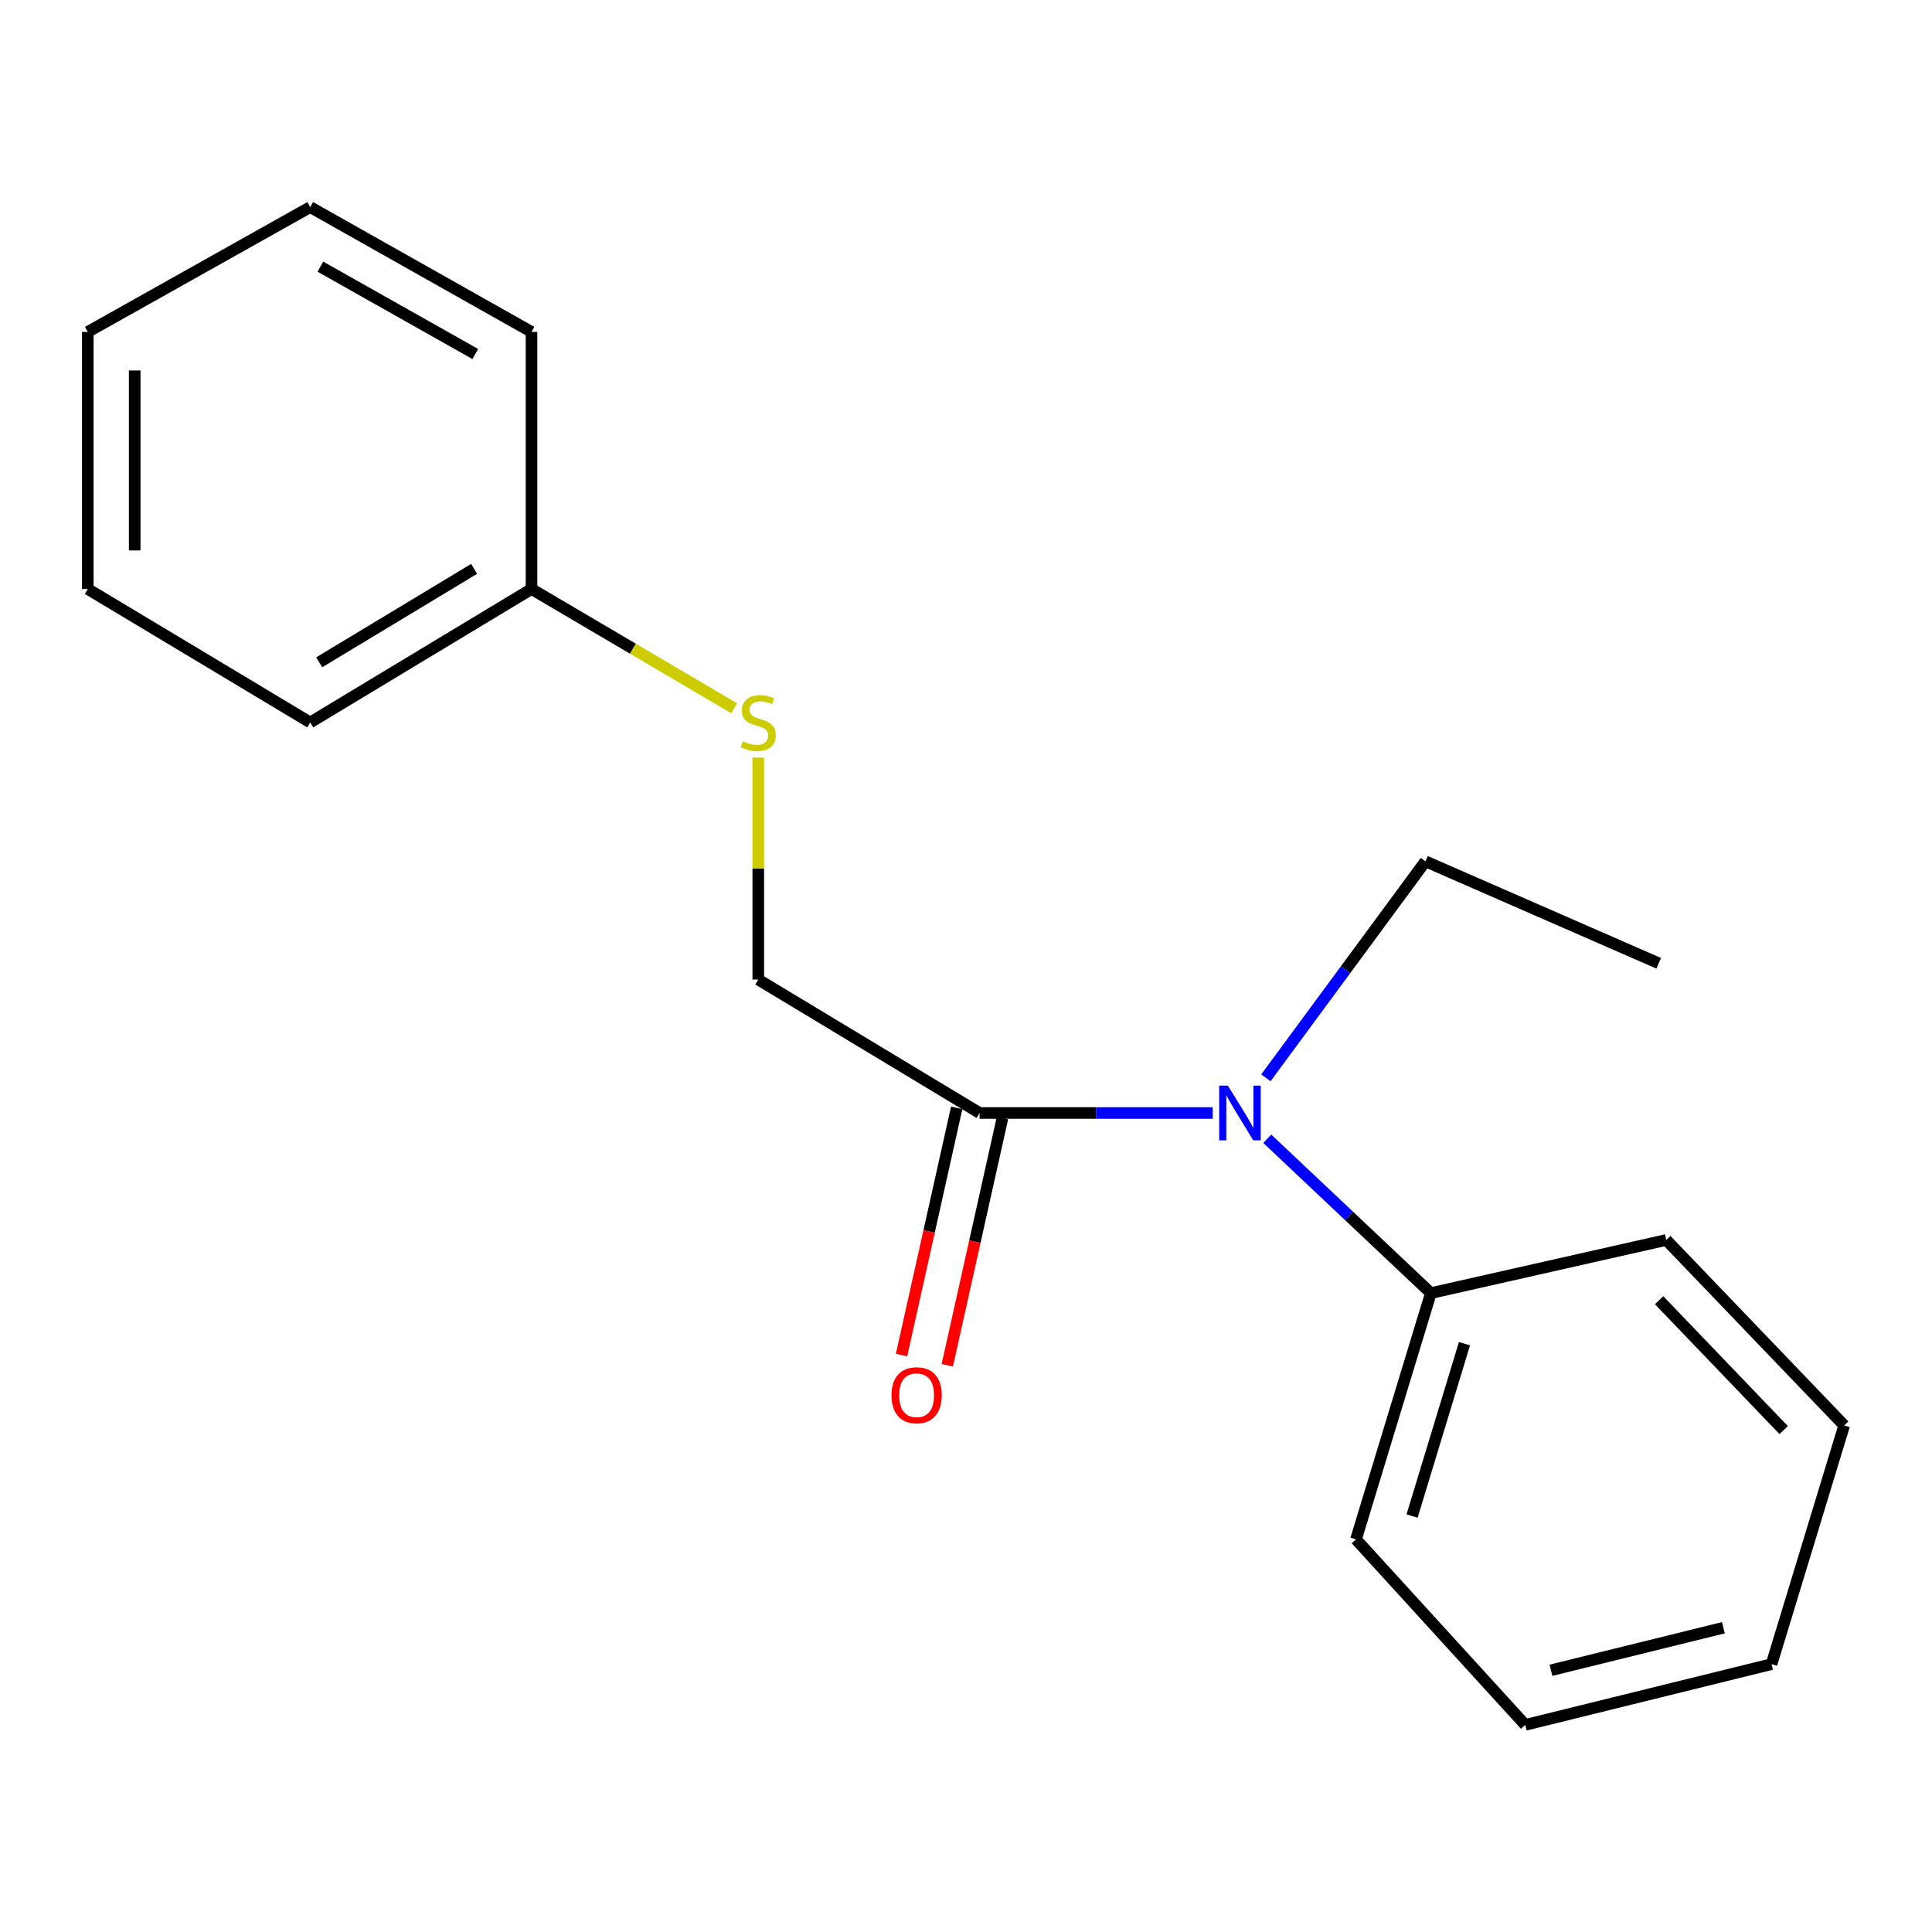 <?xml version='1.0' encoding='iso-8859-1'?>
<svg version='1.1' baseProfile='full'
              xmlns='http://www.w3.org/2000/svg'
                      xmlns:rdkit='http://www.rdkit.org/xml'
                      xmlns:xlink='http://www.w3.org/1999/xlink'
                  xml:space='preserve'
width='1000px' height='1000px' viewBox='0 0 1000 1000'>
<!-- END OF HEADER -->
<rect style='opacity:1.0;fill:#FFFFFF;stroke:none' width='1000' height='1000' x='0' y='0'> </rect>
<path class='bond-0' d='M 507.023,576.083 L 567.357,576.083' style='fill:none;fill-rule:evenodd;stroke:#000000;stroke-width:6px;stroke-linecap:butt;stroke-linejoin:miter;stroke-opacity:1' />
<path class='bond-0' d='M 567.357,576.083 L 627.691,576.083' style='fill:none;fill-rule:evenodd;stroke:#0000FF;stroke-width:6px;stroke-linecap:butt;stroke-linejoin:miter;stroke-opacity:1' />
<path class='bond-1' d='M 507.023,576.083 L 392.48,507.023' style='fill:none;fill-rule:evenodd;stroke:#000000;stroke-width:6px;stroke-linecap:butt;stroke-linejoin:miter;stroke-opacity:1' />
<path class='bond-2' d='M 495.182,573.441 L 480.906,637.414' style='fill:none;fill-rule:evenodd;stroke:#000000;stroke-width:6px;stroke-linecap:butt;stroke-linejoin:miter;stroke-opacity:1' />
<path class='bond-2' d='M 480.906,637.414 L 466.63,701.387' style='fill:none;fill-rule:evenodd;stroke:#FF0000;stroke-width:6px;stroke-linecap:butt;stroke-linejoin:miter;stroke-opacity:1' />
<path class='bond-2' d='M 518.864,578.726 L 504.588,642.699' style='fill:none;fill-rule:evenodd;stroke:#000000;stroke-width:6px;stroke-linecap:butt;stroke-linejoin:miter;stroke-opacity:1' />
<path class='bond-2' d='M 504.588,642.699 L 490.312,706.672' style='fill:none;fill-rule:evenodd;stroke:#FF0000;stroke-width:6px;stroke-linecap:butt;stroke-linejoin:miter;stroke-opacity:1' />
<path class='bond-4' d='M 655.937,589.421 L 698.274,629.367' style='fill:none;fill-rule:evenodd;stroke:#0000FF;stroke-width:6px;stroke-linecap:butt;stroke-linejoin:miter;stroke-opacity:1' />
<path class='bond-4' d='M 698.274,629.367 L 740.612,669.314' style='fill:none;fill-rule:evenodd;stroke:#000000;stroke-width:6px;stroke-linecap:butt;stroke-linejoin:miter;stroke-opacity:1' />
<path class='bond-6' d='M 655.218,557.878 L 696.513,501.85' style='fill:none;fill-rule:evenodd;stroke:#0000FF;stroke-width:6px;stroke-linecap:butt;stroke-linejoin:miter;stroke-opacity:1' />
<path class='bond-6' d='M 696.513,501.85 L 737.808,445.822' style='fill:none;fill-rule:evenodd;stroke:#000000;stroke-width:6px;stroke-linecap:butt;stroke-linejoin:miter;stroke-opacity:1' />
<path class='bond-3' d='M 392.48,507.023 L 392.48,449.588' style='fill:none;fill-rule:evenodd;stroke:#000000;stroke-width:6px;stroke-linecap:butt;stroke-linejoin:miter;stroke-opacity:1' />
<path class='bond-3' d='M 392.48,449.588 L 392.48,392.152' style='fill:none;fill-rule:evenodd;stroke:#CCCC00;stroke-width:6px;stroke-linecap:butt;stroke-linejoin:miter;stroke-opacity:1' />
<path class='bond-5' d='M 379.996,366.598 L 327.551,335.734' style='fill:none;fill-rule:evenodd;stroke:#CCCC00;stroke-width:6px;stroke-linecap:butt;stroke-linejoin:miter;stroke-opacity:1' />
<path class='bond-5' d='M 327.551,335.734 L 275.107,304.871' style='fill:none;fill-rule:evenodd;stroke:#000000;stroke-width:6px;stroke-linecap:butt;stroke-linejoin:miter;stroke-opacity:1' />
<path class='bond-7' d='M 740.612,669.314 L 701.855,796.771' style='fill:none;fill-rule:evenodd;stroke:#000000;stroke-width:6px;stroke-linecap:butt;stroke-linejoin:miter;stroke-opacity:1' />
<path class='bond-7' d='M 758.013,695.491 L 730.884,784.711' style='fill:none;fill-rule:evenodd;stroke:#000000;stroke-width:6px;stroke-linecap:butt;stroke-linejoin:miter;stroke-opacity:1' />
<path class='bond-8' d='M 740.612,669.314 L 862.461,641.8' style='fill:none;fill-rule:evenodd;stroke:#000000;stroke-width:6px;stroke-linecap:butt;stroke-linejoin:miter;stroke-opacity:1' />
<path class='bond-9' d='M 275.107,304.871 L 160.564,373.945' style='fill:none;fill-rule:evenodd;stroke:#000000;stroke-width:6px;stroke-linecap:butt;stroke-linejoin:miter;stroke-opacity:1' />
<path class='bond-9' d='M 245.395,294.453 L 165.215,342.805' style='fill:none;fill-rule:evenodd;stroke:#000000;stroke-width:6px;stroke-linecap:butt;stroke-linejoin:miter;stroke-opacity:1' />
<path class='bond-10' d='M 275.107,304.871 L 275.107,171.793' style='fill:none;fill-rule:evenodd;stroke:#000000;stroke-width:6px;stroke-linecap:butt;stroke-linejoin:miter;stroke-opacity:1' />
<path class='bond-11' d='M 737.808,445.822 L 858.538,498.598' style='fill:none;fill-rule:evenodd;stroke:#000000;stroke-width:6px;stroke-linecap:butt;stroke-linejoin:miter;stroke-opacity:1' />
<path class='bond-12' d='M 701.855,796.771 L 789.465,892.805' style='fill:none;fill-rule:evenodd;stroke:#000000;stroke-width:6px;stroke-linecap:butt;stroke-linejoin:miter;stroke-opacity:1' />
<path class='bond-13' d='M 862.461,641.8 L 954.545,737.808' style='fill:none;fill-rule:evenodd;stroke:#000000;stroke-width:6px;stroke-linecap:butt;stroke-linejoin:miter;stroke-opacity:1' />
<path class='bond-13' d='M 858.762,672.998 L 923.221,740.203' style='fill:none;fill-rule:evenodd;stroke:#000000;stroke-width:6px;stroke-linecap:butt;stroke-linejoin:miter;stroke-opacity:1' />
<path class='bond-14' d='M 160.564,373.945 L 45.455,304.871' style='fill:none;fill-rule:evenodd;stroke:#000000;stroke-width:6px;stroke-linecap:butt;stroke-linejoin:miter;stroke-opacity:1' />
<path class='bond-15' d='M 275.107,171.793 L 160.564,107.195' style='fill:none;fill-rule:evenodd;stroke:#000000;stroke-width:6px;stroke-linecap:butt;stroke-linejoin:miter;stroke-opacity:1' />
<path class='bond-15' d='M 246.006,183.238 L 165.826,138.02' style='fill:none;fill-rule:evenodd;stroke:#000000;stroke-width:6px;stroke-linecap:butt;stroke-linejoin:miter;stroke-opacity:1' />
<path class='bond-18' d='M 789.465,892.805 L 916.949,861.355' style='fill:none;fill-rule:evenodd;stroke:#000000;stroke-width:6px;stroke-linecap:butt;stroke-linejoin:miter;stroke-opacity:1' />
<path class='bond-18' d='M 802.775,864.529 L 892.014,842.515' style='fill:none;fill-rule:evenodd;stroke:#000000;stroke-width:6px;stroke-linecap:butt;stroke-linejoin:miter;stroke-opacity:1' />
<path class='bond-17' d='M 954.545,737.808 L 916.949,861.355' style='fill:none;fill-rule:evenodd;stroke:#000000;stroke-width:6px;stroke-linecap:butt;stroke-linejoin:miter;stroke-opacity:1' />
<path class='bond-19' d='M 45.455,304.871 L 45.455,171.793' style='fill:none;fill-rule:evenodd;stroke:#000000;stroke-width:6px;stroke-linecap:butt;stroke-linejoin:miter;stroke-opacity:1' />
<path class='bond-19' d='M 69.719,284.91 L 69.719,191.755' style='fill:none;fill-rule:evenodd;stroke:#000000;stroke-width:6px;stroke-linecap:butt;stroke-linejoin:miter;stroke-opacity:1' />
<path class='bond-16' d='M 160.564,107.195 L 45.455,171.793' style='fill:none;fill-rule:evenodd;stroke:#000000;stroke-width:6px;stroke-linecap:butt;stroke-linejoin:miter;stroke-opacity:1' />
<path  class='atom-1' d='M 635.54 561.923
L 644.82 576.923
Q 645.74 578.403, 647.22 581.083
Q 648.7 583.763, 648.78 583.923
L 648.78 561.923
L 652.54 561.923
L 652.54 590.243
L 648.66 590.243
L 638.7 573.843
Q 637.54 571.923, 636.3 569.723
Q 635.1 567.523, 634.74 566.843
L 634.74 590.243
L 631.06 590.243
L 631.06 561.923
L 635.54 561.923
' fill='#0000FF'/>
<path  class='atom-3' d='M 461.441 722.17
Q 461.441 715.37, 464.801 711.57
Q 468.161 707.77, 474.441 707.77
Q 480.721 707.77, 484.081 711.57
Q 487.441 715.37, 487.441 722.17
Q 487.441 729.05, 484.041 732.97
Q 480.641 736.85, 474.441 736.85
Q 468.201 736.85, 464.801 732.97
Q 461.441 729.09, 461.441 722.17
M 474.441 733.65
Q 478.761 733.65, 481.081 730.77
Q 483.441 727.85, 483.441 722.17
Q 483.441 716.61, 481.081 713.81
Q 478.761 710.97, 474.441 710.97
Q 470.121 710.97, 467.761 713.77
Q 465.441 716.57, 465.441 722.17
Q 465.441 727.89, 467.761 730.77
Q 470.121 733.65, 474.441 733.65
' fill='#FF0000'/>
<path  class='atom-4' d='M 384.48 383.665
Q 384.8 383.785, 386.12 384.345
Q 387.44 384.905, 388.88 385.265
Q 390.36 385.585, 391.8 385.585
Q 394.48 385.585, 396.04 384.305
Q 397.6 382.985, 397.6 380.705
Q 397.6 379.145, 396.8 378.185
Q 396.04 377.225, 394.84 376.705
Q 393.64 376.185, 391.64 375.585
Q 389.12 374.825, 387.6 374.105
Q 386.12 373.385, 385.04 371.865
Q 384 370.345, 384 367.785
Q 384 364.225, 386.4 362.025
Q 388.84 359.825, 393.64 359.825
Q 396.92 359.825, 400.64 361.385
L 399.72 364.465
Q 396.32 363.065, 393.76 363.065
Q 391 363.065, 389.48 364.225
Q 387.96 365.345, 388 367.305
Q 388 368.825, 388.76 369.745
Q 389.56 370.665, 390.68 371.185
Q 391.84 371.705, 393.76 372.305
Q 396.32 373.105, 397.84 373.905
Q 399.36 374.705, 400.44 376.345
Q 401.56 377.945, 401.56 380.705
Q 401.56 384.625, 398.92 386.745
Q 396.32 388.825, 391.96 388.825
Q 389.44 388.825, 387.52 388.265
Q 385.64 387.745, 383.4 386.825
L 384.48 383.665
' fill='#CCCC00'/>
</svg>
